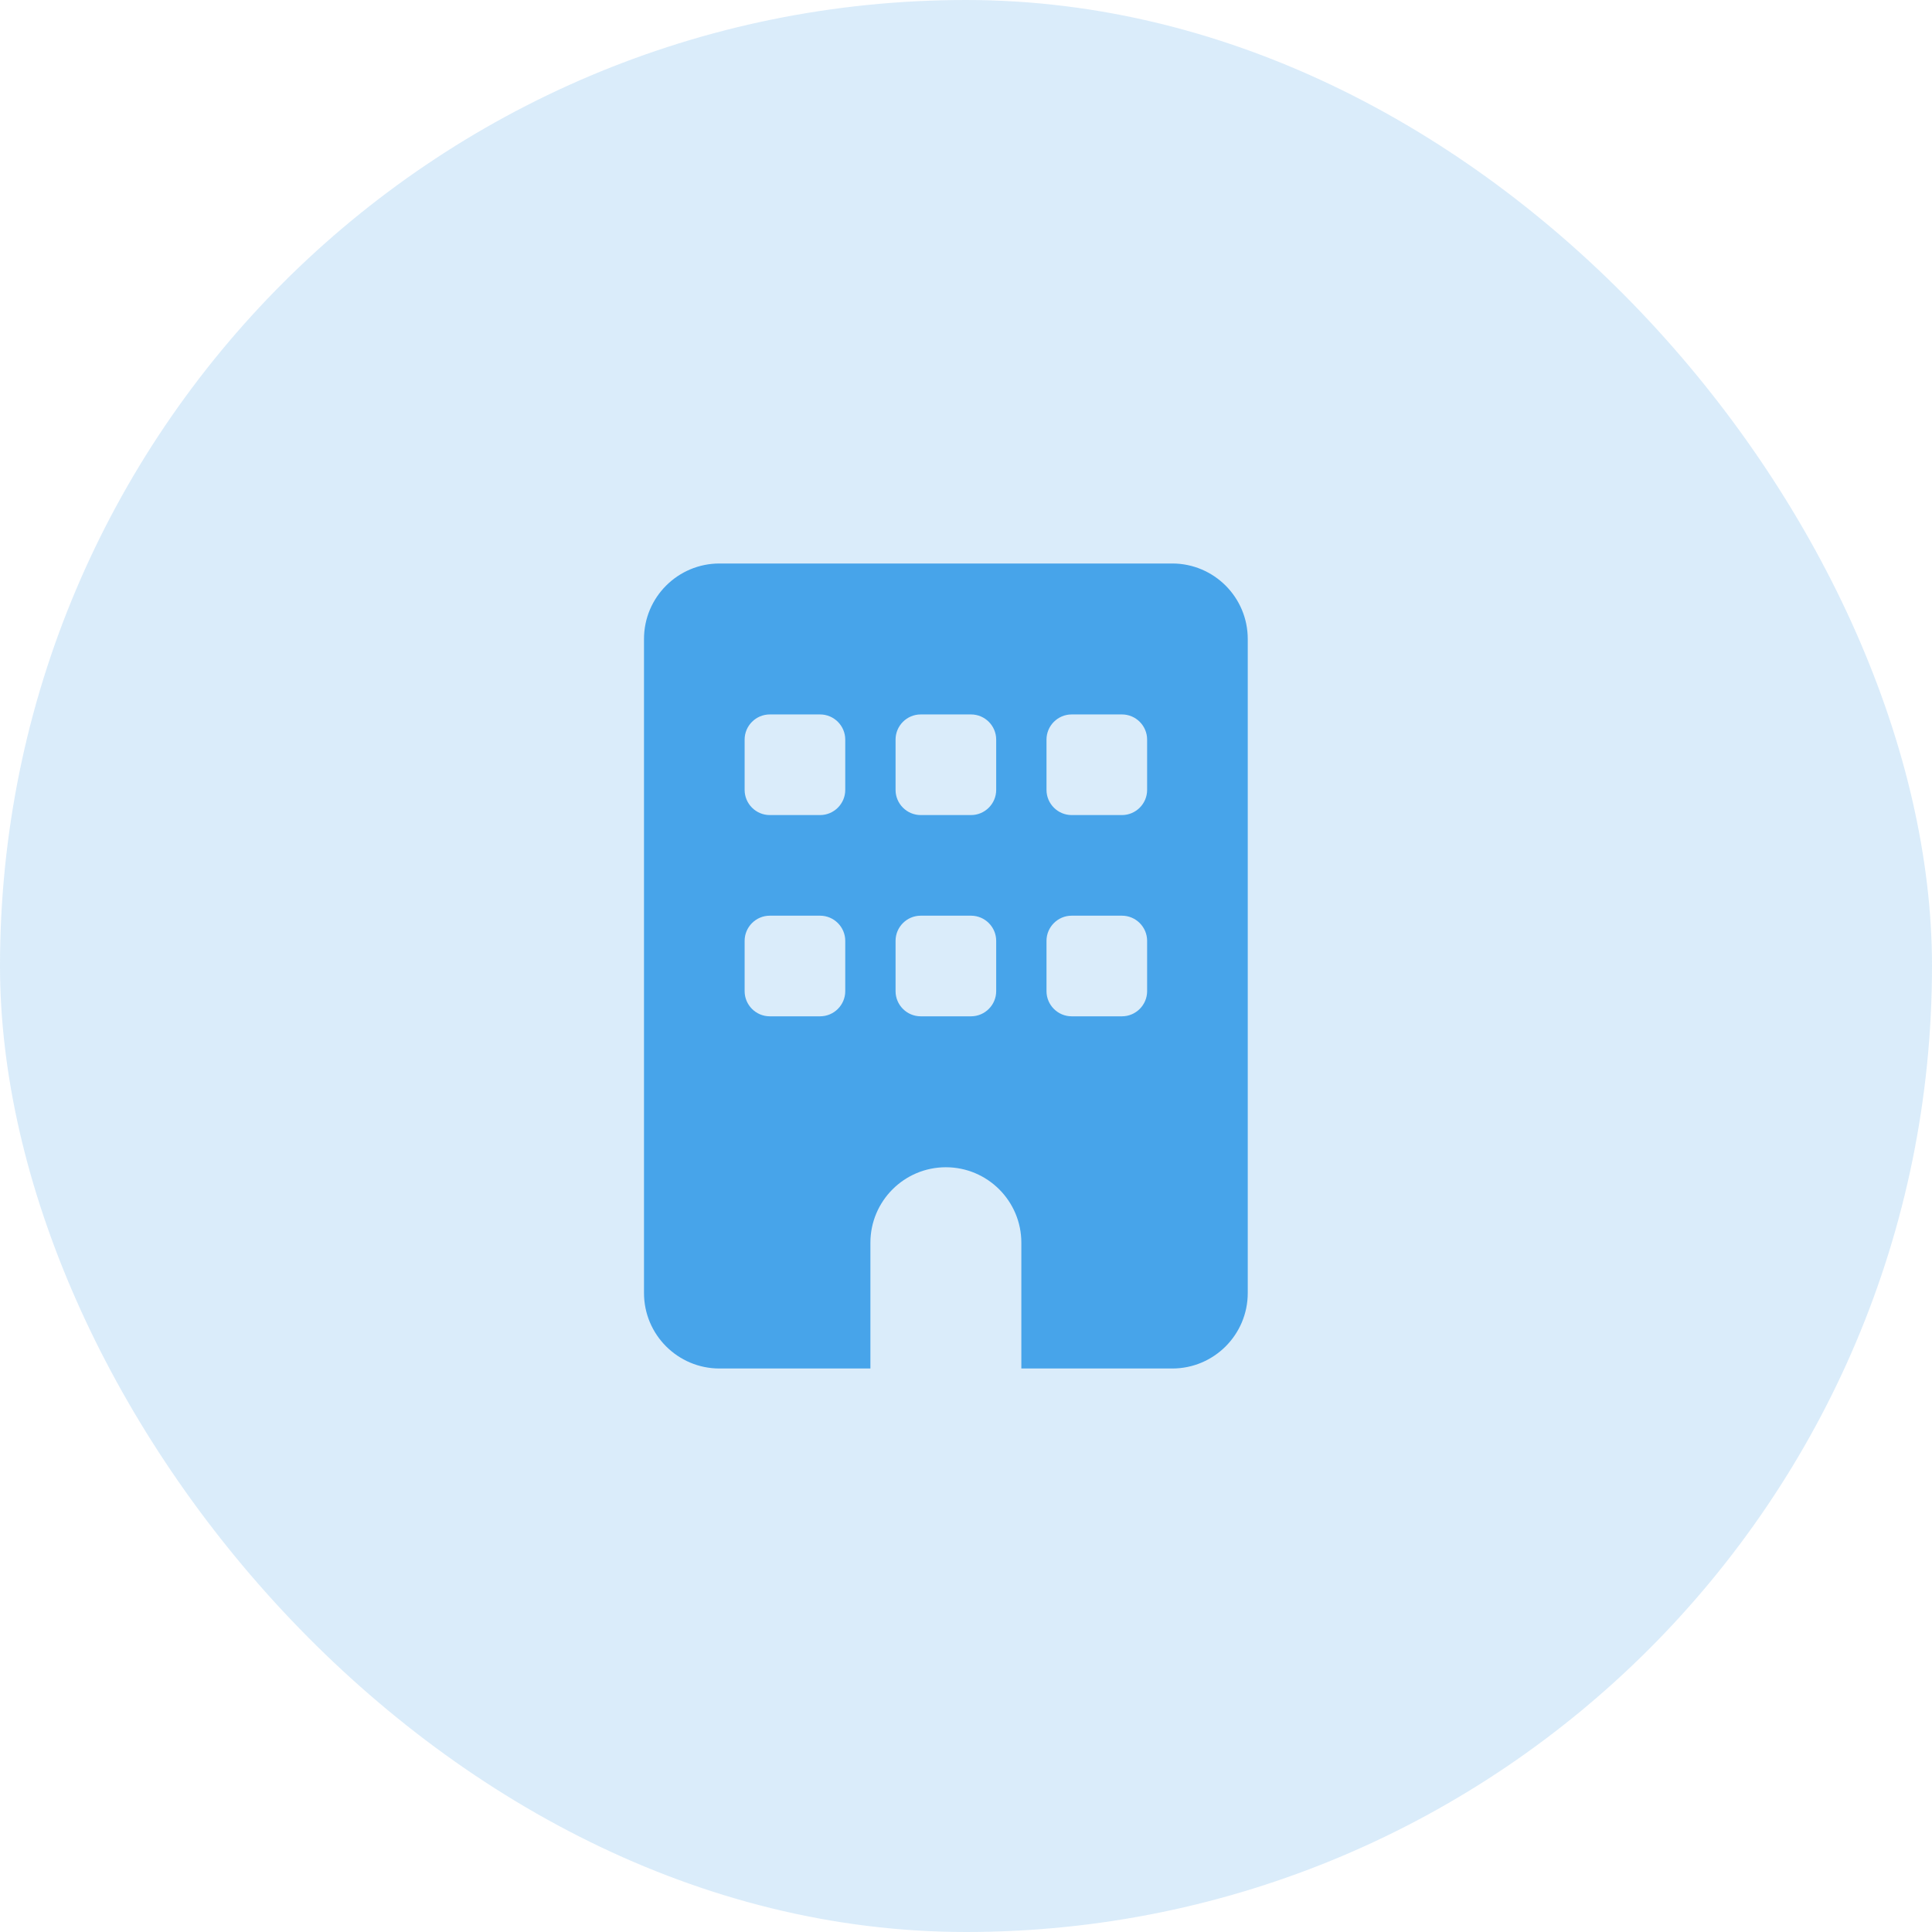 <svg width="48" height="48" viewBox="0 0 48 48" fill="none" xmlns="http://www.w3.org/2000/svg">
<rect width="48" height="48" rx="24" fill="#47A4EA" fill-opacity="0.2"/>
<path d="M17.875 14C16.84 14 16 14.84 16 15.875V32.125C16 33.16 16.84 34 17.875 34H21.625V30.875C21.625 29.84 22.465 29 23.5 29C24.535 29 25.375 29.84 25.375 30.875V34H29.125C30.16 34 31 33.16 31 32.125V15.875C31 14.84 30.16 14 29.125 14H17.875ZM18.5 23.375C18.5 23.031 18.781 22.75 19.125 22.75H20.375C20.719 22.75 21 23.031 21 23.375V24.625C21 24.969 20.719 25.25 20.375 25.25H19.125C18.781 25.25 18.5 24.969 18.5 24.625V23.375ZM22.875 22.75H24.125C24.469 22.75 24.75 23.031 24.75 23.375V24.625C24.75 24.969 24.469 25.25 24.125 25.25H22.875C22.531 25.25 22.25 24.969 22.25 24.625V23.375C22.25 23.031 22.531 22.75 22.875 22.75ZM26 23.375C26 23.031 26.281 22.75 26.625 22.75H27.875C28.219 22.75 28.5 23.031 28.5 23.375V24.625C28.5 24.969 28.219 25.25 27.875 25.25H26.625C26.281 25.25 26 24.969 26 24.625V23.375ZM19.125 17.75H20.375C20.719 17.75 21 18.031 21 18.375V19.625C21 19.969 20.719 20.25 20.375 20.25H19.125C18.781 20.25 18.5 19.969 18.5 19.625V18.375C18.5 18.031 18.781 17.75 19.125 17.75ZM22.25 18.375C22.25 18.031 22.531 17.75 22.875 17.75H24.125C24.469 17.75 24.75 18.031 24.75 18.375V19.625C24.75 19.969 24.469 20.25 24.125 20.25H22.875C22.531 20.25 22.25 19.969 22.25 19.625V18.375ZM26.625 17.75H27.875C28.219 17.75 28.5 18.031 28.5 18.375V19.625C28.5 19.969 28.219 20.25 27.875 20.25H26.625C26.281 20.25 26 19.969 26 19.625V18.375C26 18.031 26.281 17.75 26.625 17.75Z" fill="#47A4EA"/>
</svg>
